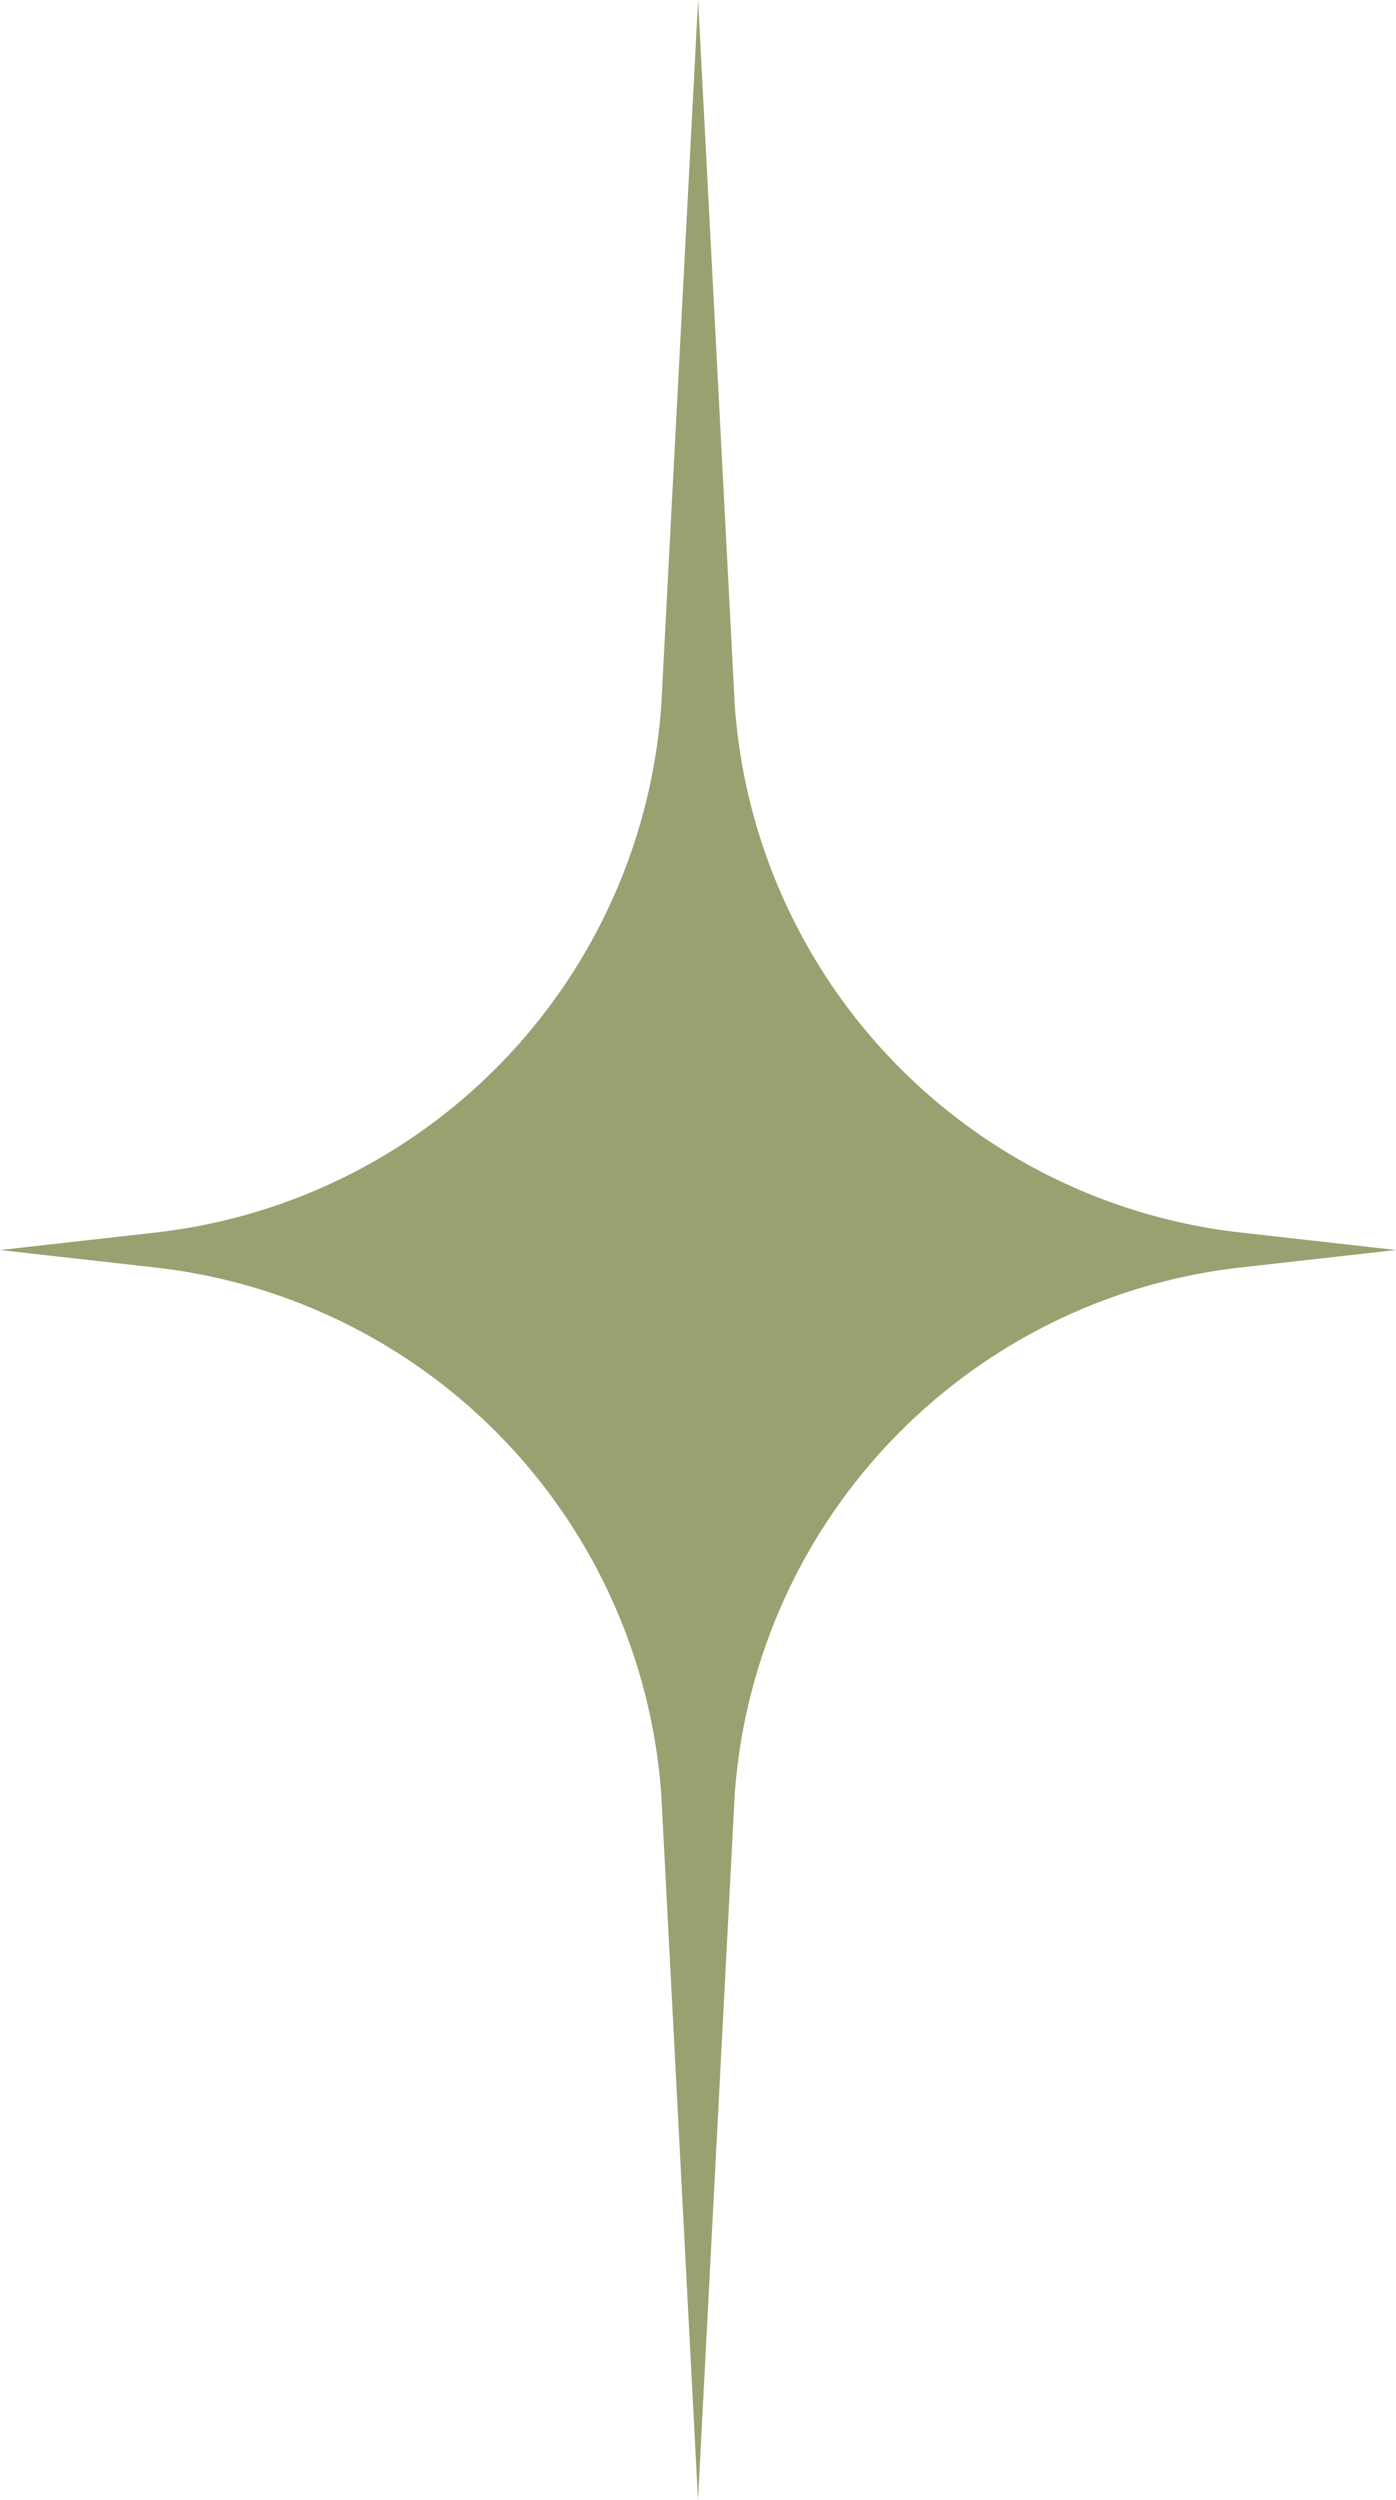 <svg xmlns="http://www.w3.org/2000/svg" width="77" height="137.895" viewBox="0 0 77 137.895">
  <g id="Group_41" data-name="Group 41" transform="translate(504.474 325.397)">
    <path id="Path_123" data-name="Path 123" d="M-185.044,391.585a31.508,31.508,0,0,1-27.9-29.062l-2.025-38.921L-217,362.524a31.507,31.507,0,0,1-27.9,29.062l-8.572.965,8.572.965A31.507,31.507,0,0,1-217,422.577l2.026,38.921,2.025-38.921a31.509,31.509,0,0,1,27.9-29.063l8.57-.965Z" transform="translate(-251 -649)" fill="#98a271"/>
  </g>
</svg>

